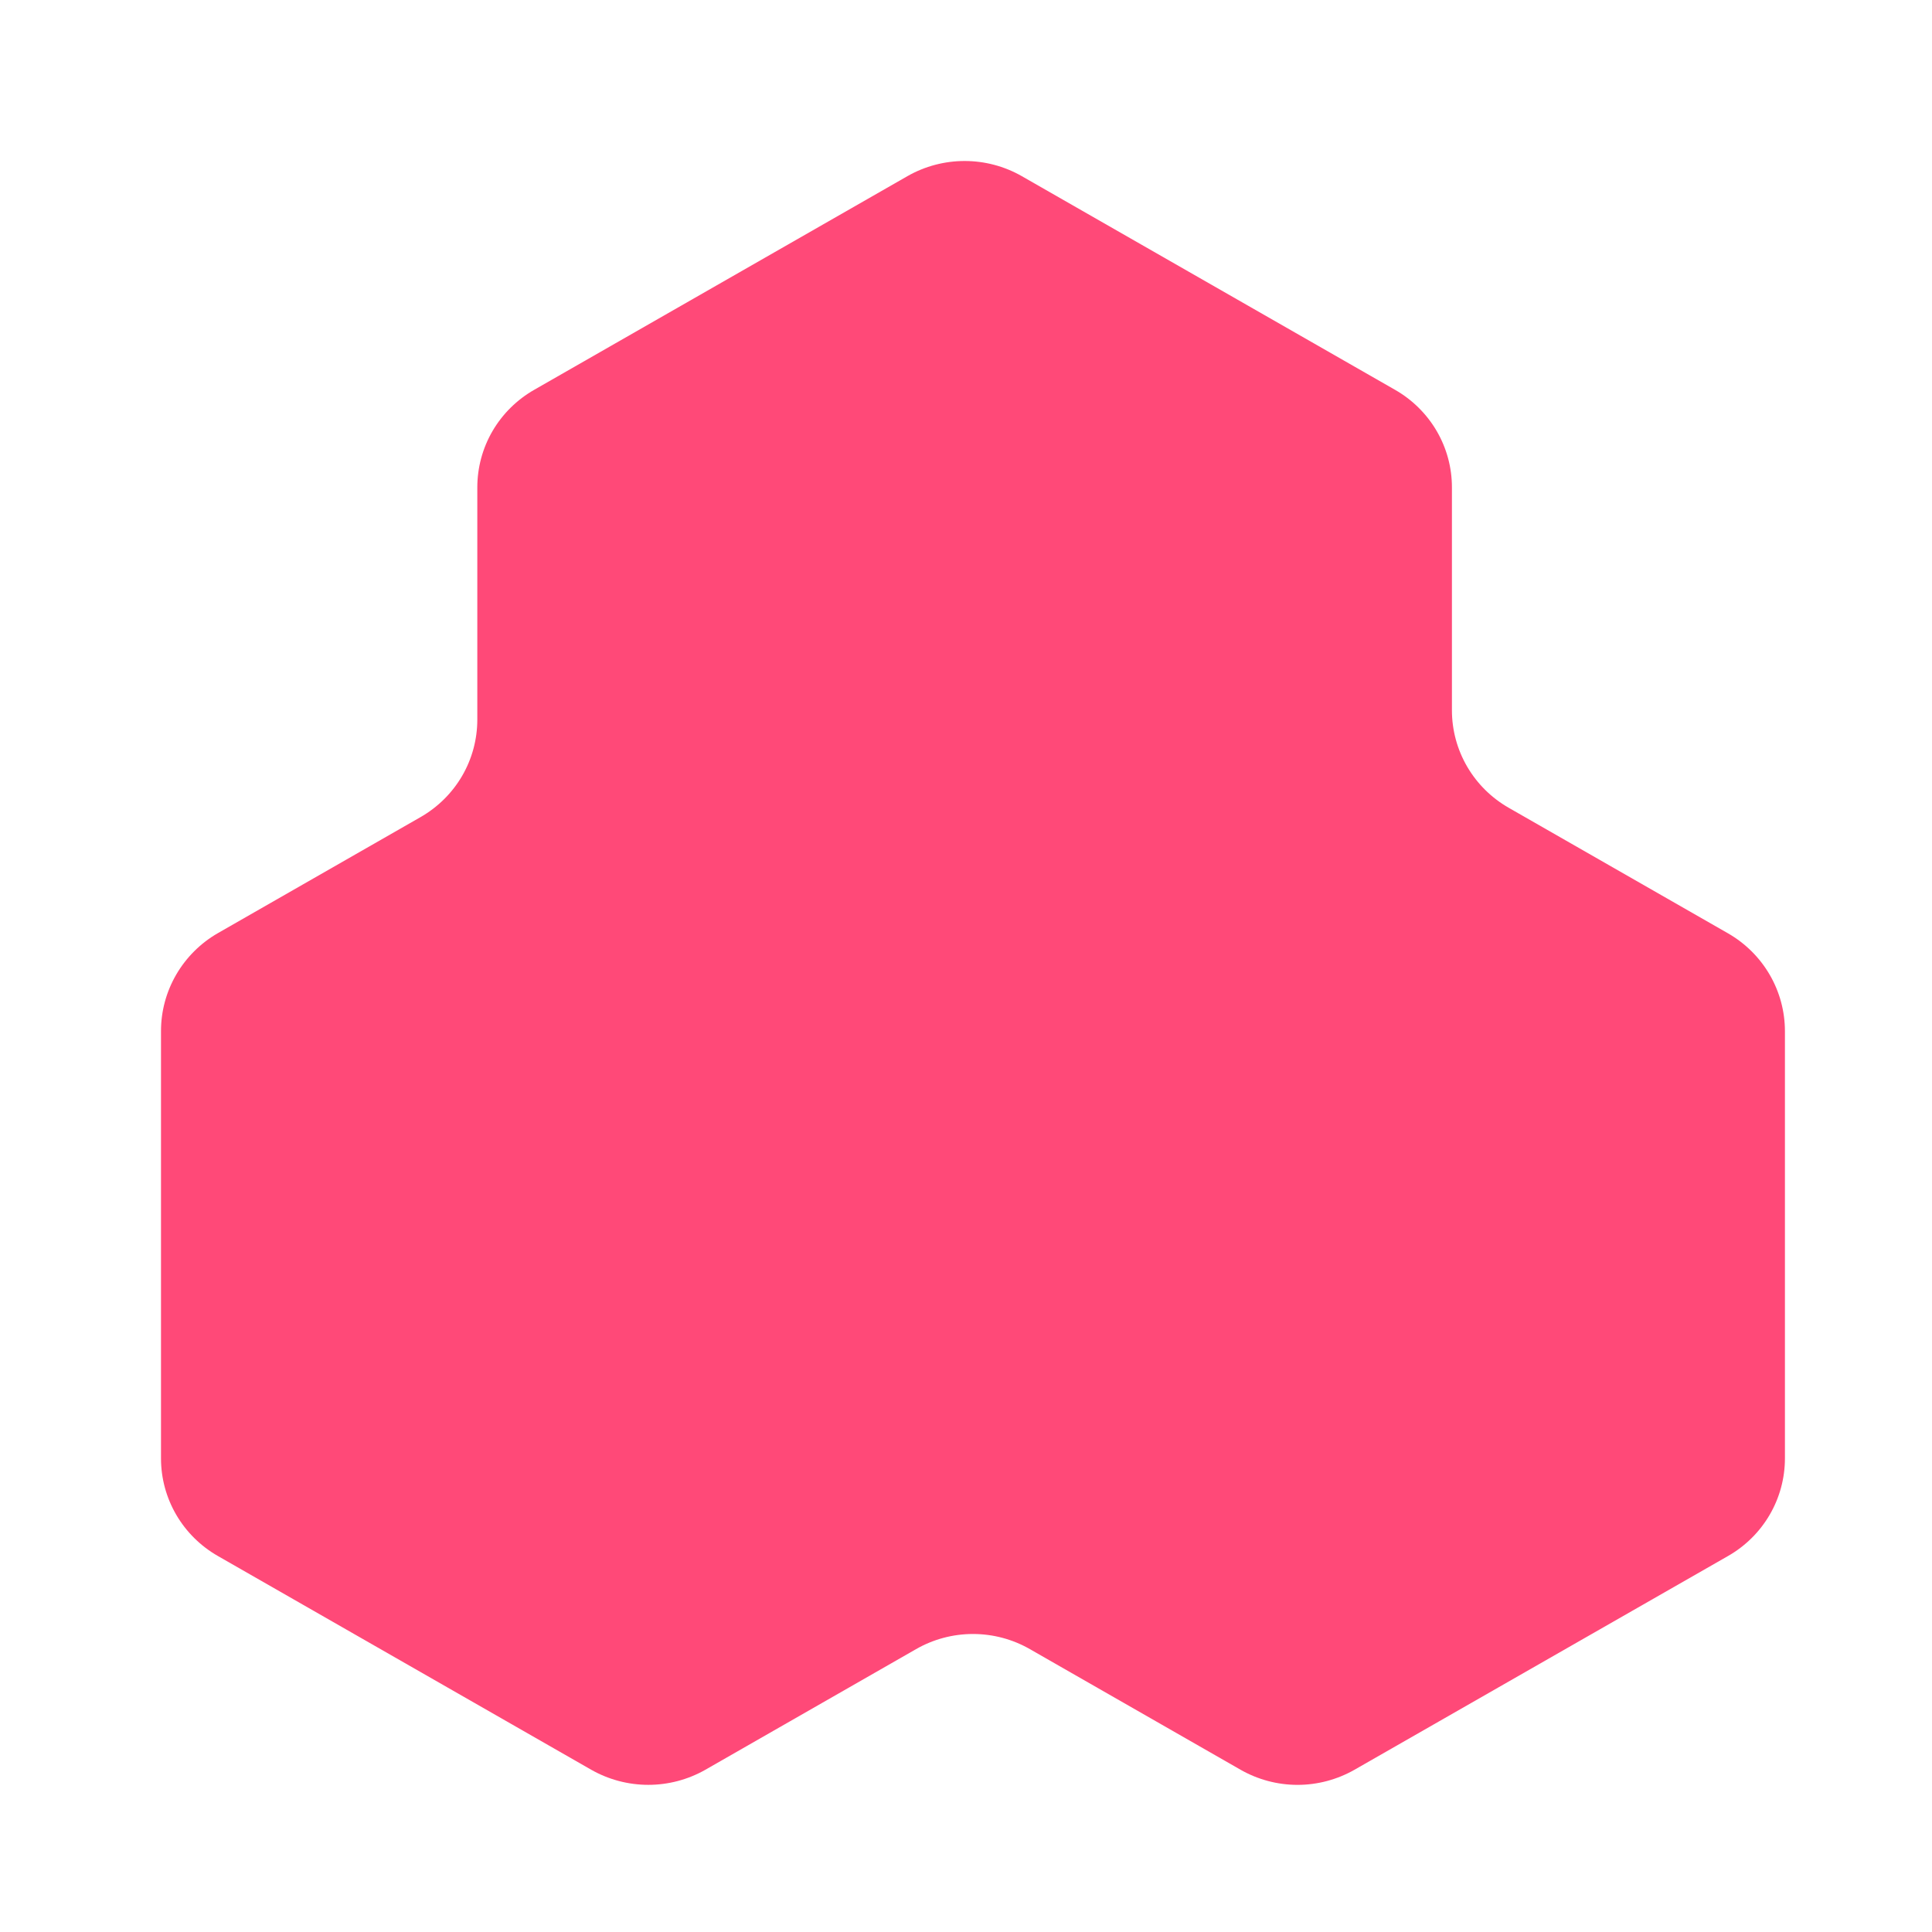 <svg width="72" height="72" viewBox="0 0 72 72" fill="none" xmlns="http://www.w3.org/2000/svg">
<path d="M35.949 6C36.694 6 37.427 6.193 38.073 6.561L51.985 14.525C52.631 14.893 53.168 15.424 53.541 16.062C53.914 16.701 54.11 17.427 54.109 18.165V26.47C54.109 27.208 54.305 27.933 54.678 28.572C55.051 29.211 55.588 29.741 56.233 30.108L64.395 34.781C65.041 35.151 65.577 35.683 65.95 36.323C66.323 36.963 66.519 37.69 66.519 38.429V54.351C66.519 55.089 66.323 55.814 65.95 56.453C65.577 57.092 65.041 57.622 64.395 57.99L50.476 65.955C49.83 66.322 49.099 66.517 48.355 66.517C47.611 66.517 46.88 66.322 46.235 65.955L38.384 61.46C37.739 61.089 37.006 60.894 36.26 60.894C35.514 60.894 34.781 61.089 34.136 61.46L26.285 65.955C25.639 66.322 24.906 66.516 24.161 66.516C23.416 66.516 22.683 66.322 22.036 65.955L8.124 57.99C7.479 57.622 6.942 57.092 6.569 56.453C6.196 55.814 6 55.089 6 54.351V38.429C5.999 37.688 6.195 36.961 6.568 36.319C6.941 35.678 7.477 35.144 8.124 34.773L15.664 30.456C16.31 30.088 16.847 29.558 17.22 28.919C17.593 28.28 17.788 27.555 17.788 26.816V18.165C17.788 17.427 17.983 16.701 18.356 16.062C18.729 15.424 19.266 14.893 19.912 14.525L33.824 6.561C34.471 6.193 35.204 6 35.949 6Z" fill="#FF4978"/>
</svg>
